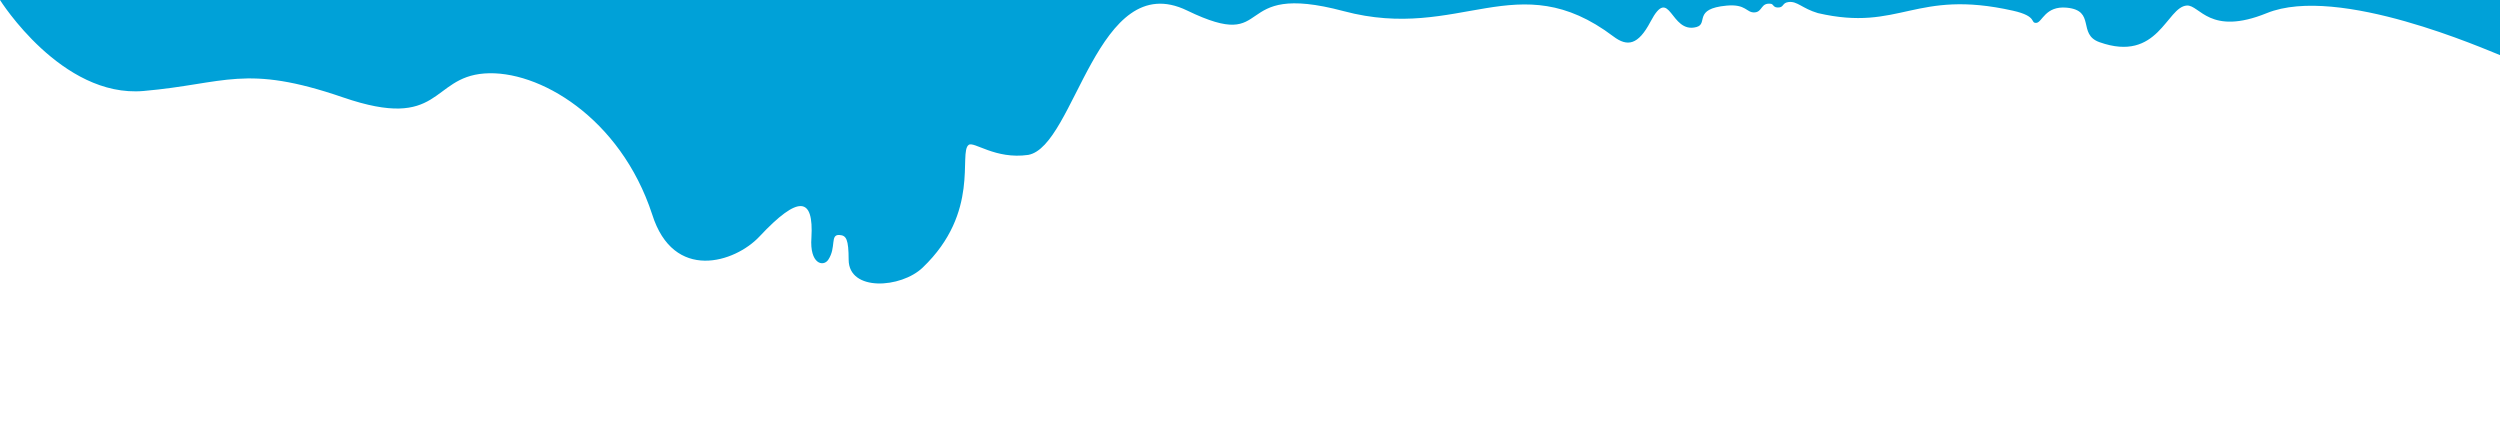 <?xml version="1.0" encoding="utf-8"?>
<!-- Generator: Adobe Illustrator 26.1.0, SVG Export Plug-In . SVG Version: 6.00 Build 0)  -->
<svg version="1.1" id="Ebene_1" xmlns="http://www.w3.org/2000/svg" xmlns:xlink="http://www.w3.org/1999/xlink" x="0px" y="0px"
	 viewBox="0 0 2800 474.8" style="enable-background:new 0 0 2800 474.8;" xml:space="preserve">
<style type="text/css">
	.st0{fill:#00A1D8;}
</style>
<path id="Pfad_1" class="st0" d="M0,0c0,0,68.9,109.9,160.8,101.9s113.2-30.7,223.5,7.2S482,86.9,542.4,82.3s152.4,49.2,188,157.7
	c23.9,76.2,92.9,54,120.1,25c44.5-47.5,60.9-44,58.3,1.1c-2.2,29.6,13.2,33.1,18.8,24.9c9.4-14,1.7-28.6,12.7-27.8
	c7.6,0.5,10.1,4.8,10.2,27.8c0.2,35.8,58.7,31.9,82.9,8.7c65.1-62.2,39.8-128.8,51.5-137.4c5.9-4.4,29.7,16.5,66.7,11.2
	c52.7-9.5,77-210.6,178-161.7s45.3-34,175.4,0.7s194.2-53.1,302,28.3c15.6,11.8,27.7,9.8,41.5-16.4c22.3-42.4,21.8,13.9,51.5,5.9
	c13.7-3.7-4.3-20.5,33.8-24c22.1-2,22,8.1,31.3,7.6c9.2-0.5,6.7-11.3,18.5-9.6c2.9,0.4,2.3,4.9,9.3,4c5-0.7,3.4-5.1,10.2-6
	c9.9-1.3,15.3,7.2,33,12.4c92.2,21.3,108.1-27.5,218.5-2.7c28,6.3,18.8,14,26.1,13.6c6.6-0.4,9.8-19.3,34.1-17
	c32.8,3.2,11.7,29.7,36.5,38.6c66.1,23.6,75.1-39.6,98-41c14.4-0.9,25.5,34.5,89.5,8.5c80.2-32.6,246.8,41.6,261.4,47.1V0H0L0,0z"/>
</svg>
